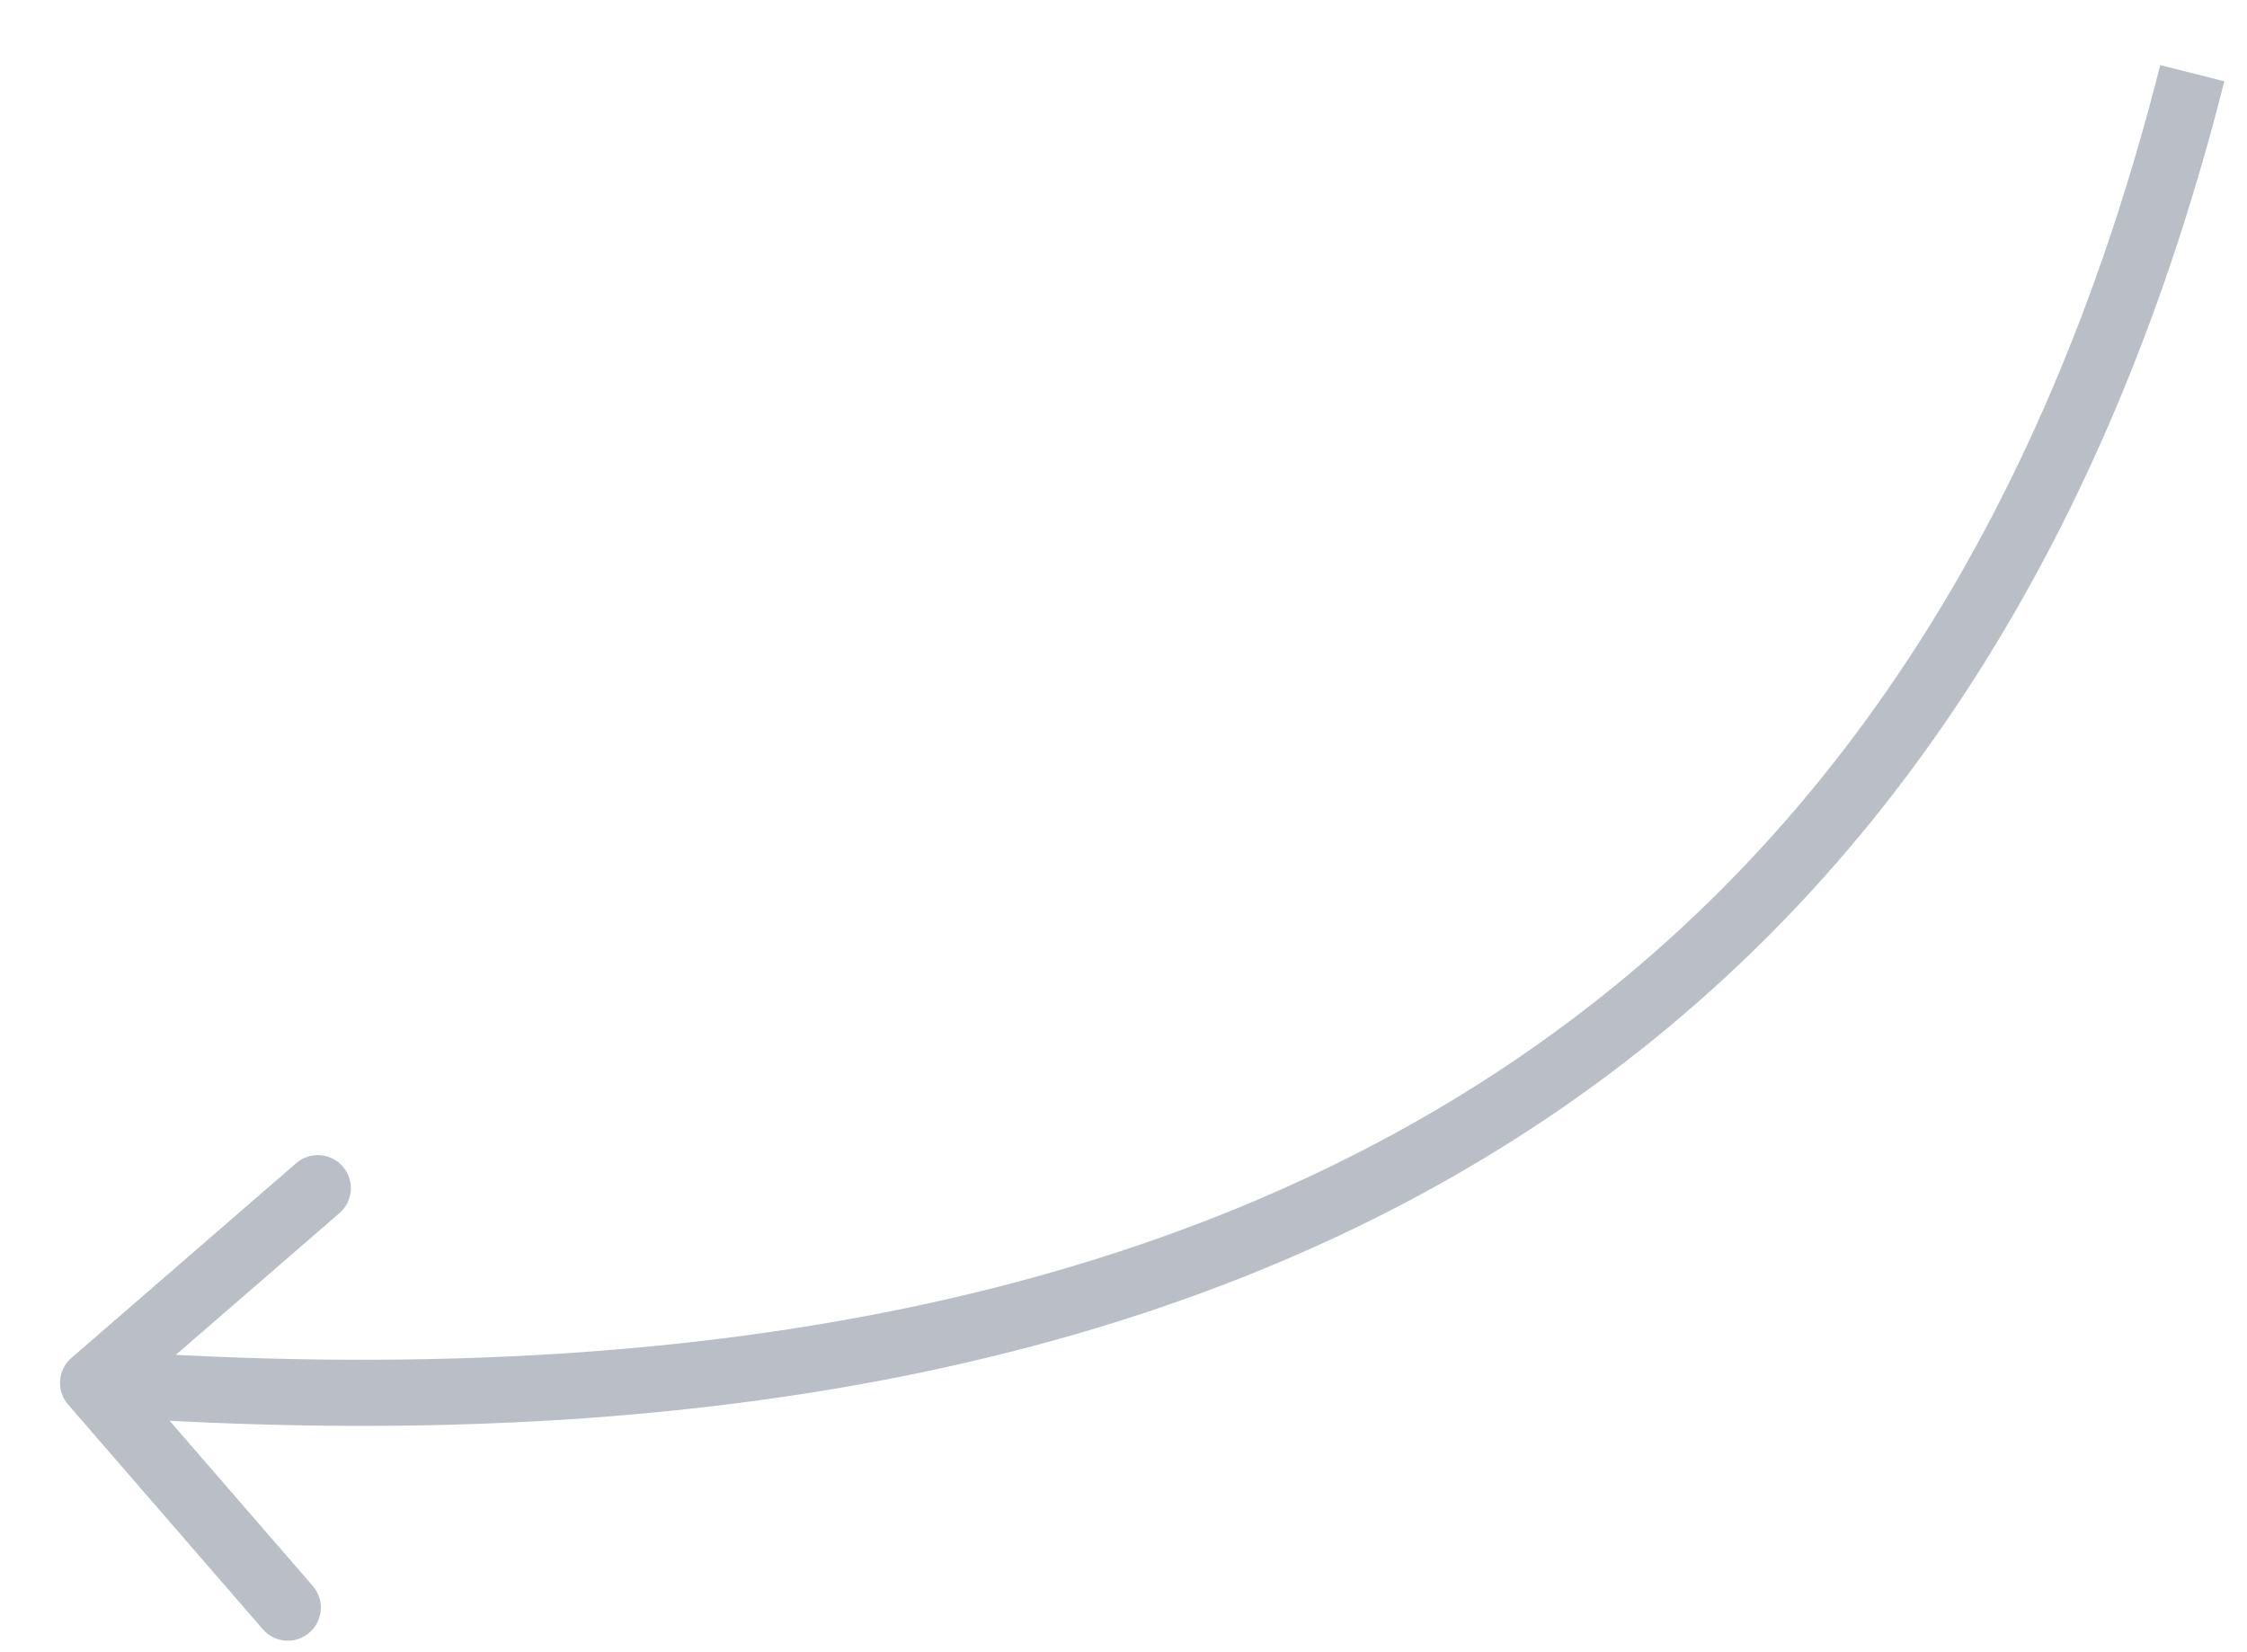<svg width="34" height="25" viewBox="0 0 34 25" fill="none" xmlns="http://www.w3.org/2000/svg">
<path d="M1.03 21.252C0.849 21.044 0.872 20.728 1.081 20.547L4.482 17.6C4.69 17.419 5.006 17.442 5.187 17.651C5.368 17.859 5.345 18.175 5.136 18.356L2.113 20.975L4.733 23.998C4.914 24.207 4.891 24.523 4.682 24.704C4.474 24.885 4.158 24.862 3.977 24.653L1.03 21.252ZM33.657 1.23C31.953 7.97 28.68 13.383 23.396 16.928C18.117 20.47 10.895 22.105 1.372 21.424L1.444 20.426C10.825 21.097 17.803 19.477 22.839 16.098C27.87 12.723 31.027 7.55 32.687 0.985L33.657 1.23Z" fill="#B9BEC7"/>
</svg>
